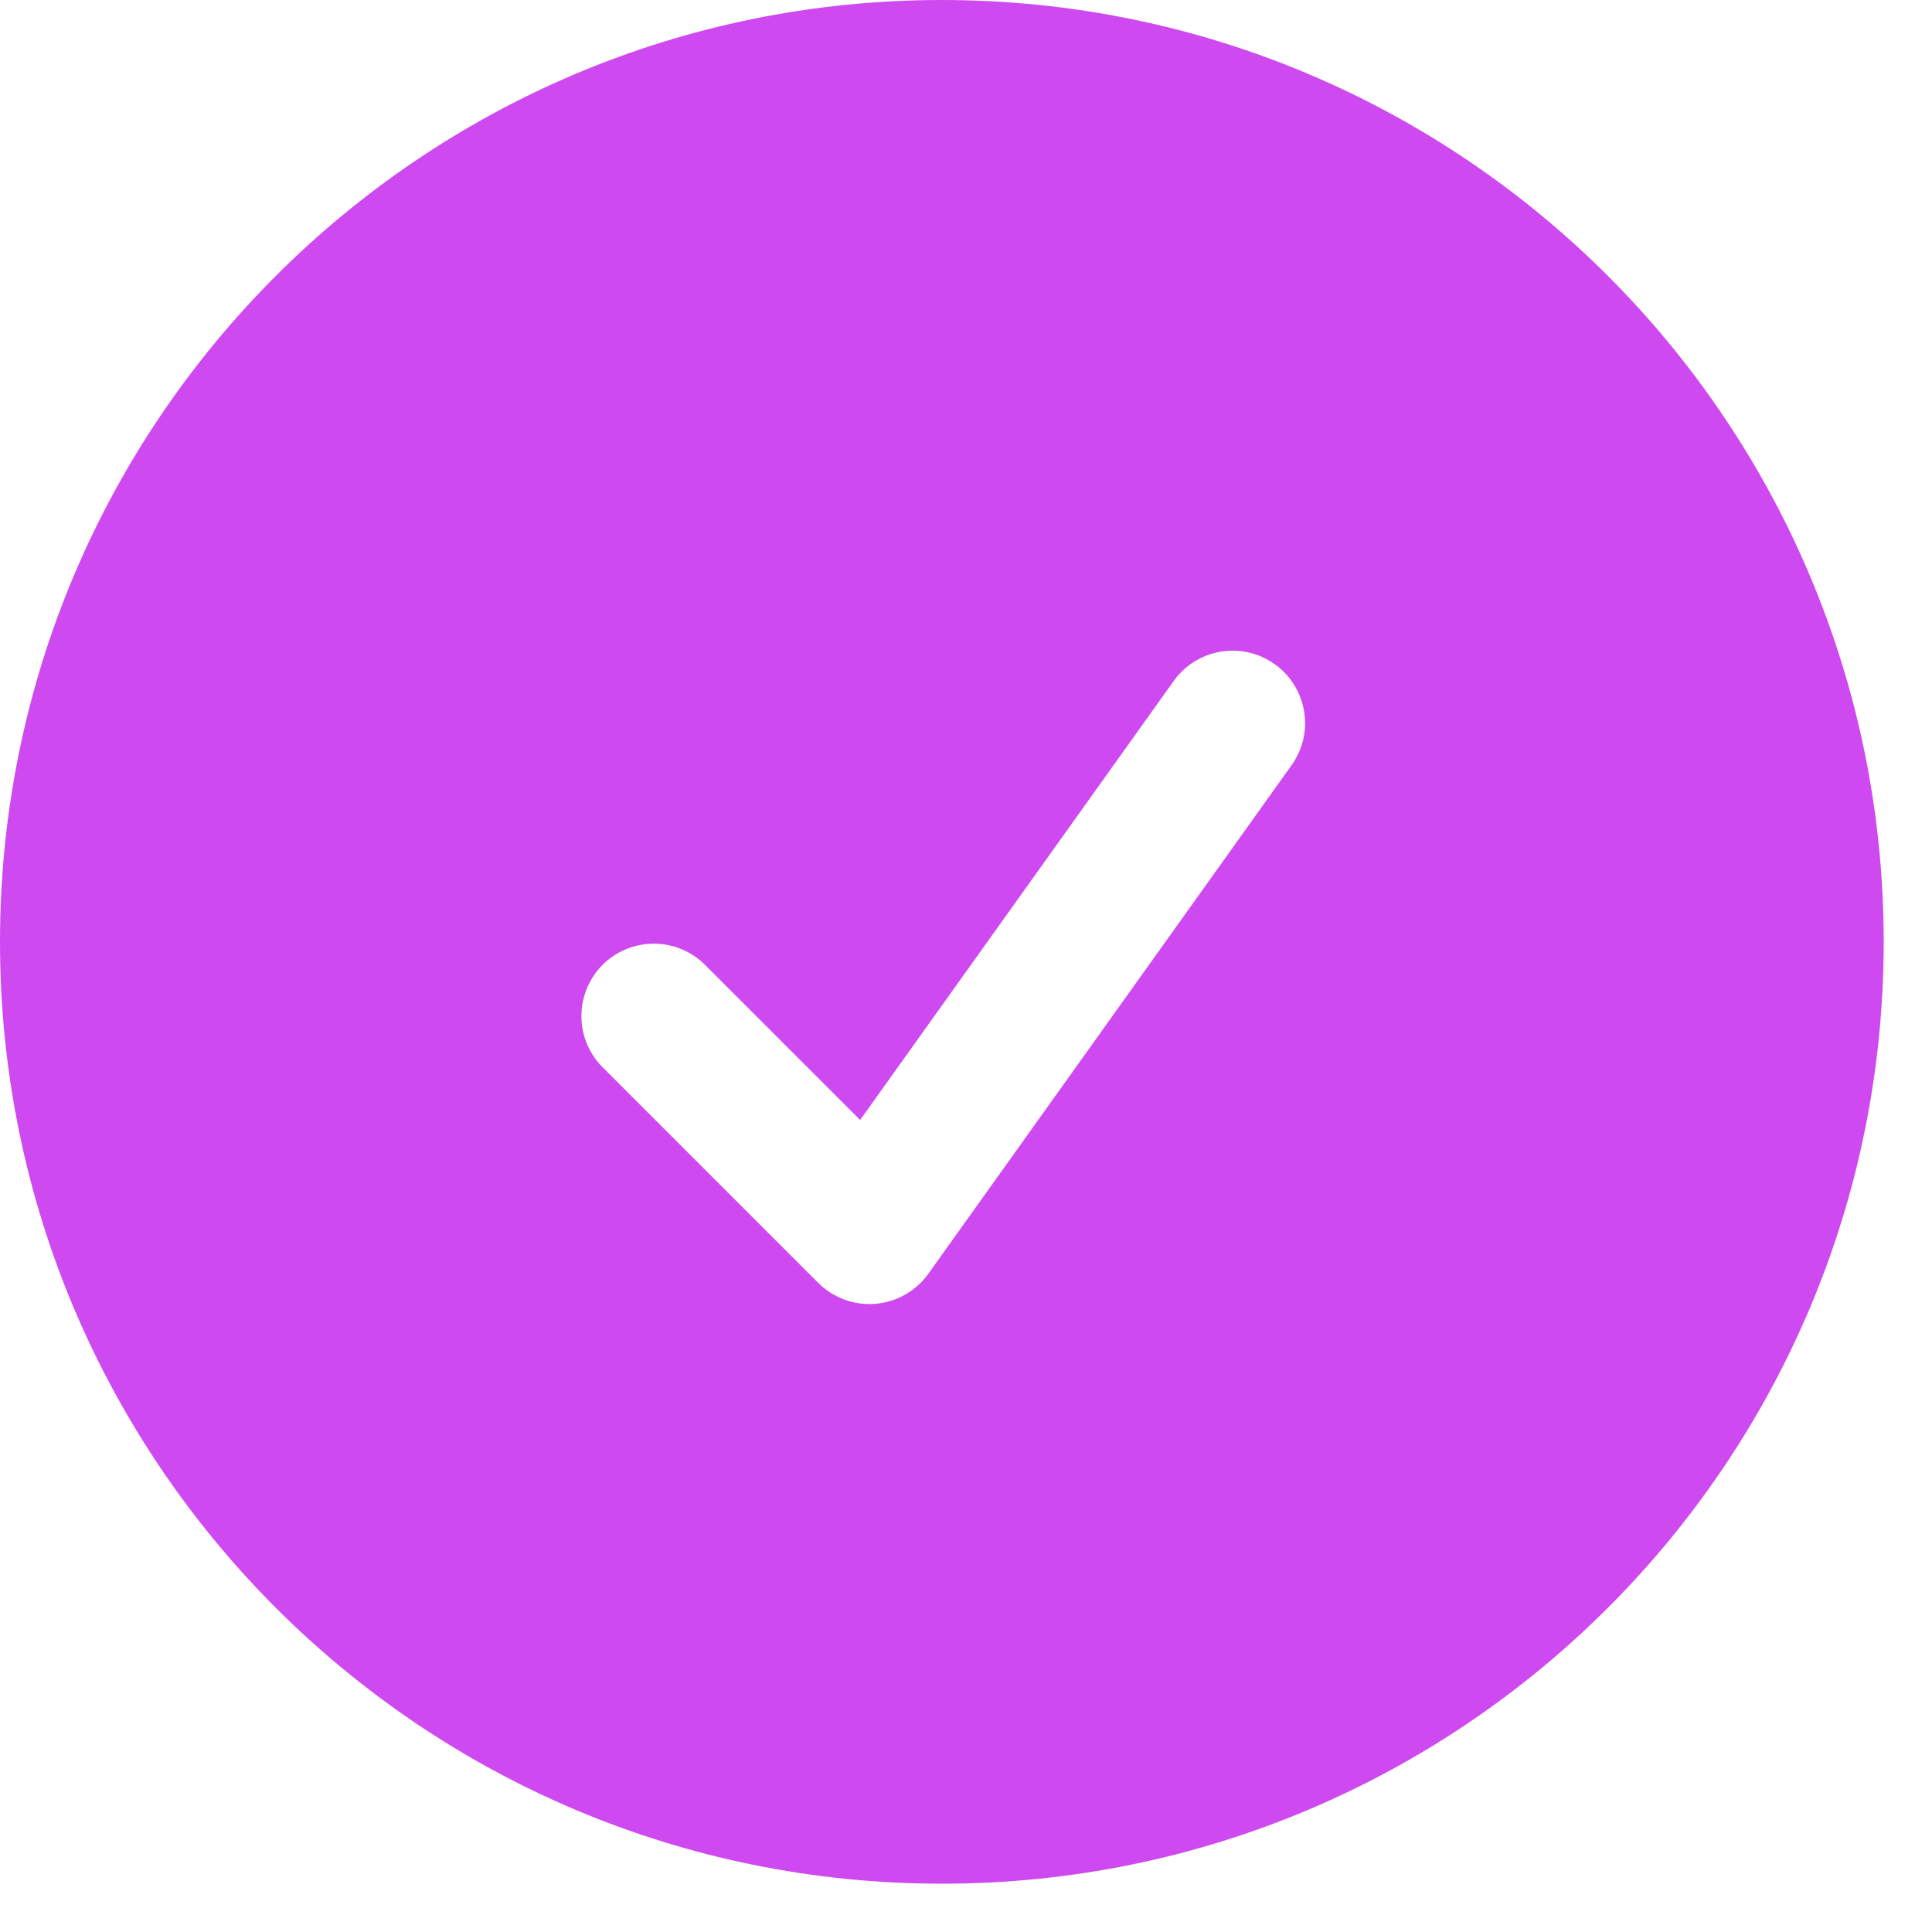 <svg width="20" height="20" viewBox="0 0 20 20" fill="none" xmlns="http://www.w3.org/2000/svg">
<path fill-rule="evenodd" clip-rule="evenodd" d="M0 9.75C0 4.365 4.365 0 9.75 0C15.135 0 19.5 4.365 19.5 9.75C19.5 15.135 15.135 19.5 9.75 19.5C4.365 19.5 0 15.135 0 9.75ZM13.36 7.936C13.42 7.856 13.463 7.765 13.488 7.668C13.512 7.571 13.517 7.47 13.501 7.371C13.486 7.273 13.451 7.178 13.399 7.093C13.347 7.008 13.278 6.934 13.196 6.876C13.115 6.818 13.023 6.776 12.925 6.754C12.828 6.732 12.727 6.73 12.629 6.747C12.53 6.765 12.436 6.802 12.352 6.856C12.268 6.911 12.196 6.981 12.14 7.064L8.904 11.594L7.28 9.97C7.138 9.838 6.95 9.765 6.755 9.769C6.561 9.772 6.376 9.851 6.238 9.988C6.101 10.126 6.022 10.311 6.019 10.505C6.015 10.7 6.088 10.888 6.22 11.03L8.47 13.28C8.547 13.357 8.64 13.416 8.742 13.454C8.844 13.491 8.953 13.506 9.062 13.497C9.17 13.488 9.275 13.456 9.37 13.402C9.465 13.348 9.547 13.274 9.61 13.186L13.36 7.936Z" fill="#CE49F0"/>
</svg>
